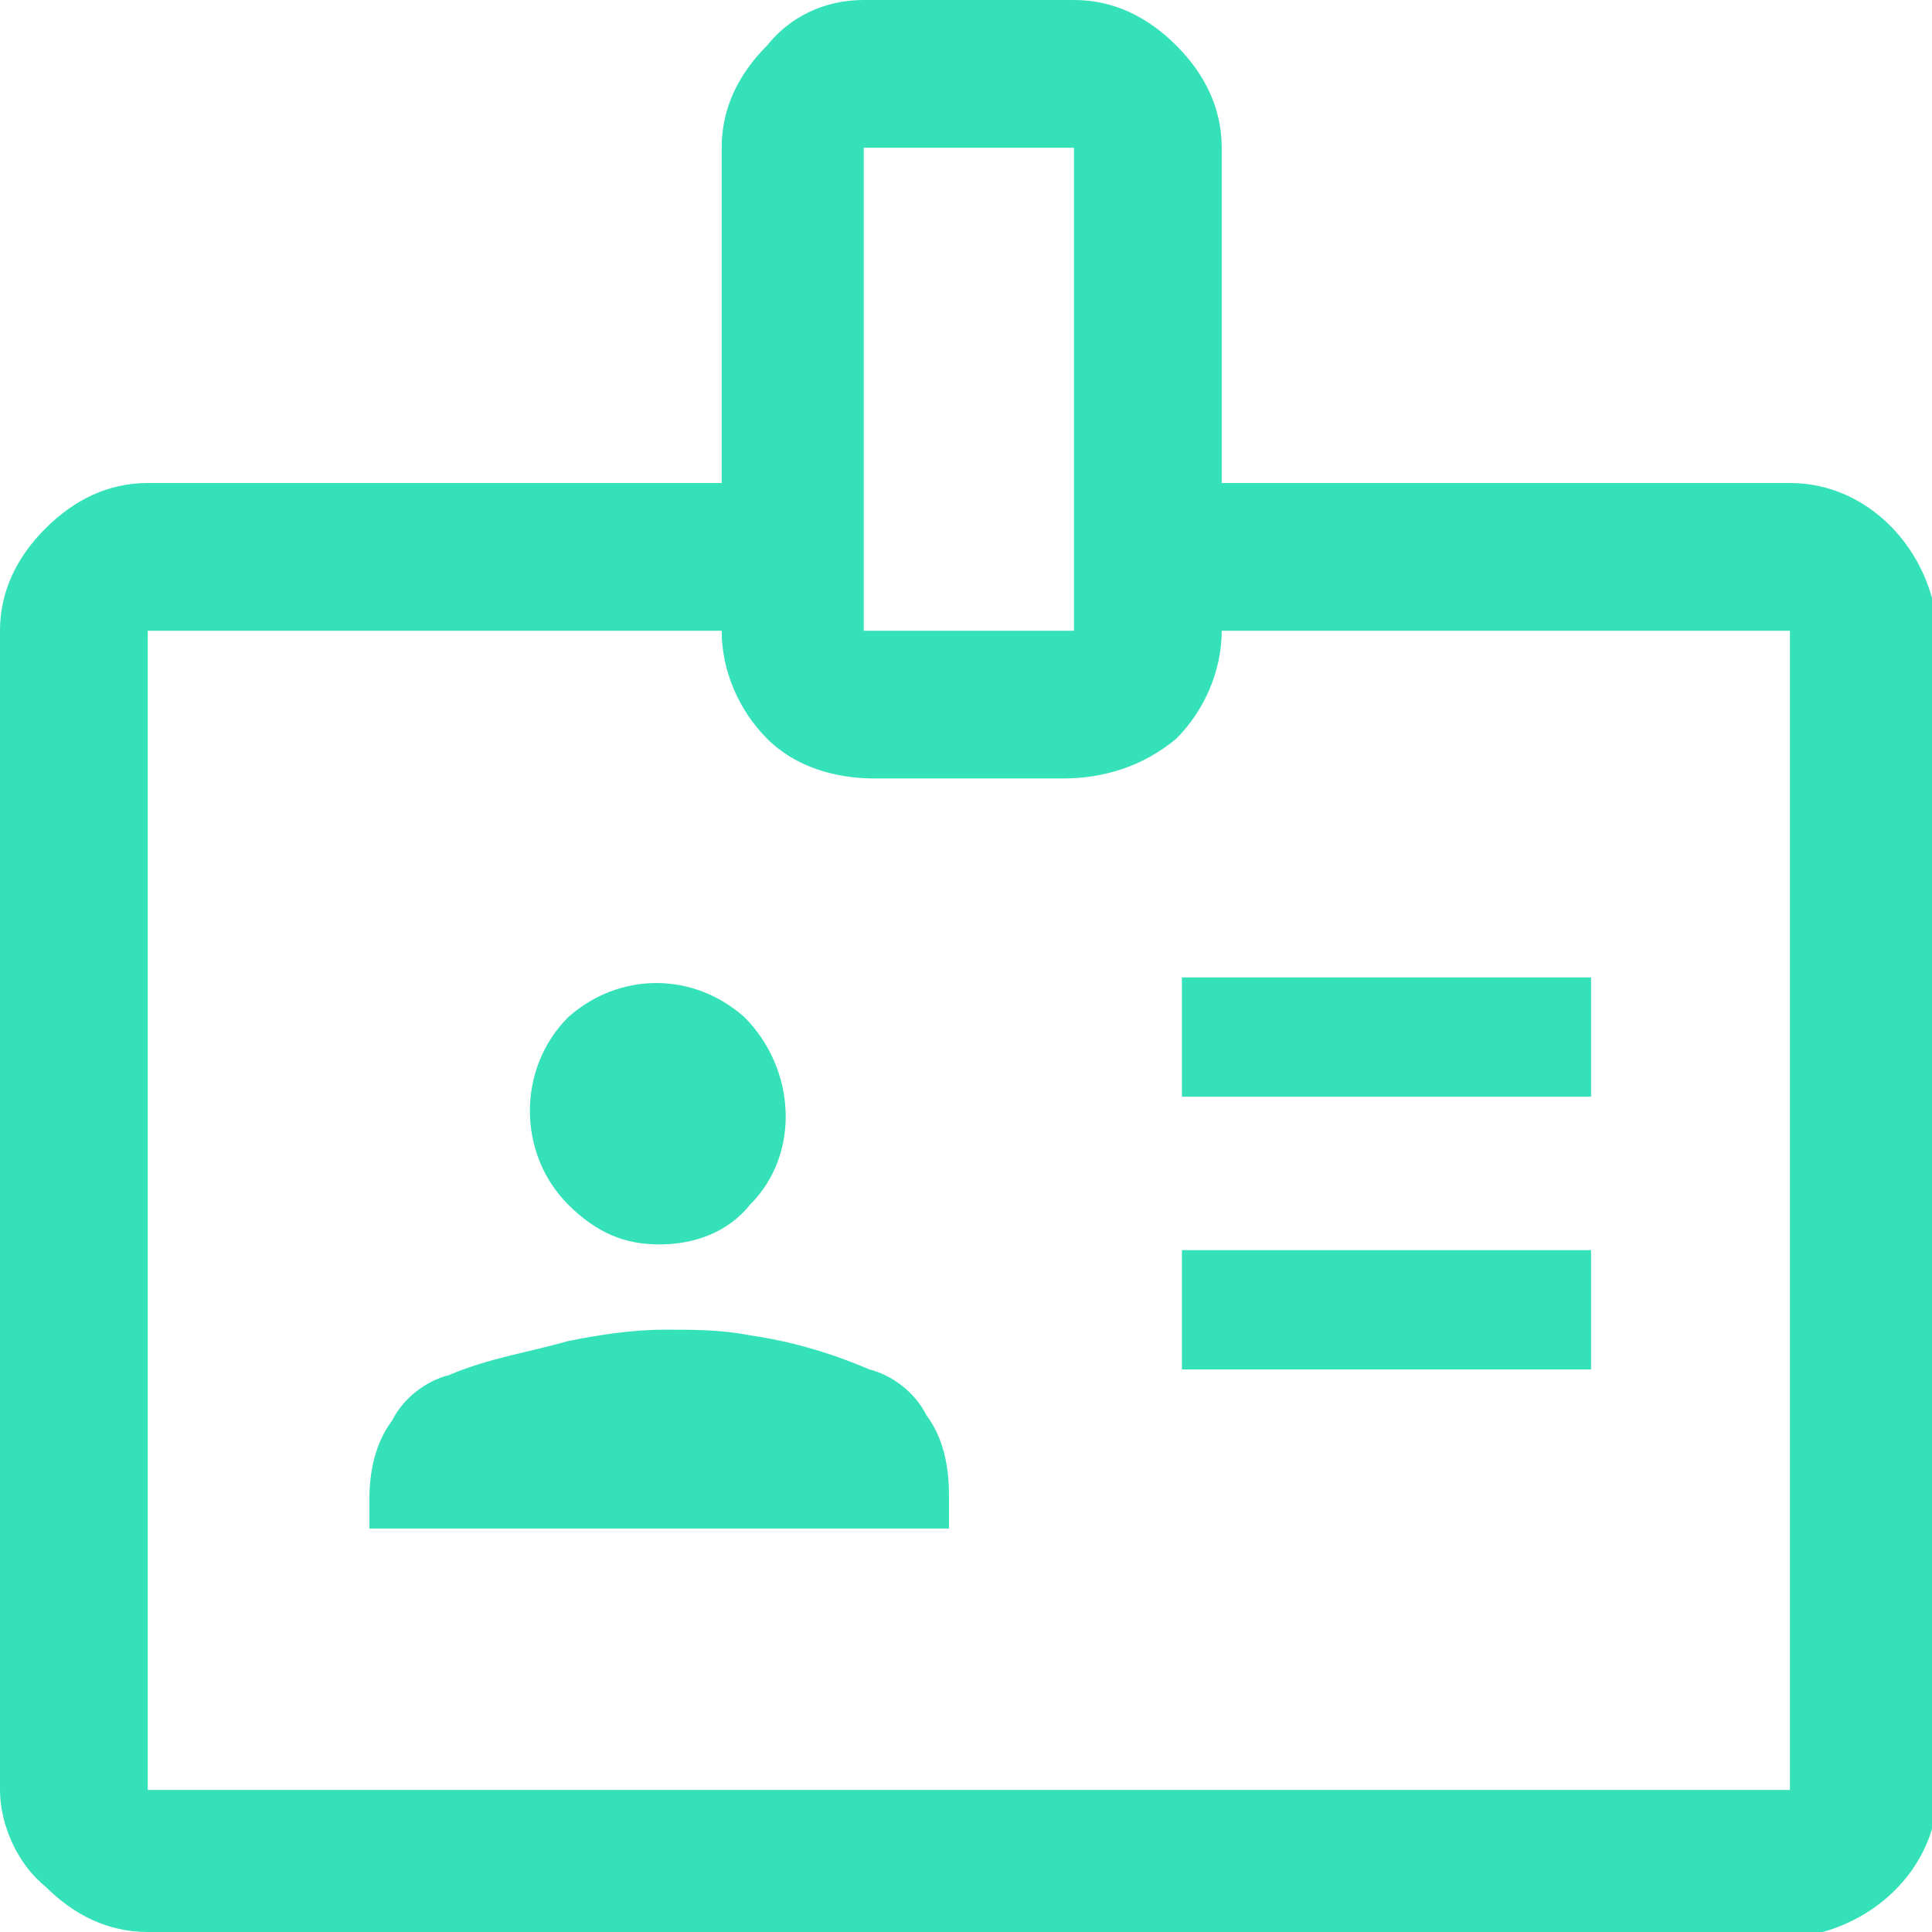 <?xml version="1.0" encoding="utf-8"?>
<!-- Generator: Adobe Illustrator 27.3.1, SVG Export Plug-In . SVG Version: 6.00 Build 0)  -->
<svg version="1.1" id="Group_94" xmlns="http://www.w3.org/2000/svg" xmlns:xlink="http://www.w3.org/1999/xlink" x="0px" y="0px"
	 viewBox="0 0 34 34" style="enable-background:new 0 0 34 34;" xml:space="preserve">
<style type="text/css">
	.st0{fill:#34E1B8;}
</style>
<path id="Path_288" class="st0" d="M2.6,34c-0.7,0-1.3-0.3-1.8-0.8C0.3,32.8,0,32.1,0,31.5V11.1c0-0.7,0.3-1.3,0.8-1.8
	c0.5-0.5,1.1-0.8,1.8-0.8h10.1V2.6c0-0.7,0.3-1.3,0.8-1.8C13.9,0.3,14.5,0,15.2,0h3.7c0.7,0,1.3,0.3,1.8,0.8
	c0.5,0.5,0.8,1.1,0.8,1.8v5.9h10c1.4,0,2.5,1.2,2.6,2.6v20.4c0,1.4-1.2,2.5-2.6,2.6H2.6z M2.6,31.5h28.9V11.1h-10
	c0,0.7-0.3,1.4-0.8,1.9c-0.6,0.5-1.3,0.7-2,0.7h-3.3c-0.7,0-1.4-0.2-1.9-0.7c-0.5-0.5-0.8-1.2-0.8-1.9H2.6V31.5z M6.5,26.9h10.2
	v-0.6c0-0.5-0.1-1-0.4-1.4c-0.2-0.4-0.6-0.7-1-0.8c-0.7-0.3-1.4-0.5-2.1-0.6c-0.5-0.1-1-0.1-1.5-0.1c-0.6,0-1.2,0.1-1.7,0.2
	c-0.7,0.2-1.4,0.3-2.1,0.6c-0.4,0.1-0.8,0.4-1,0.8c-0.3,0.4-0.4,0.9-0.4,1.4L6.5,26.9z M20.7,24.1H28v-2.1h-7.2V24.1z M11.6,21.9
	c0.6,0,1.2-0.2,1.6-0.7c0.9-0.9,0.8-2.4-0.1-3.3c-0.9-0.8-2.2-0.8-3.1,0c-0.9,0.9-0.9,2.4,0,3.3C10.5,21.7,11,21.9,11.6,21.9
	 M20.7,19.3H28v-2.1h-7.2V19.3z M15.2,11.1h3.7V2.6h-3.7L15.2,11.1z"/>
</svg>
